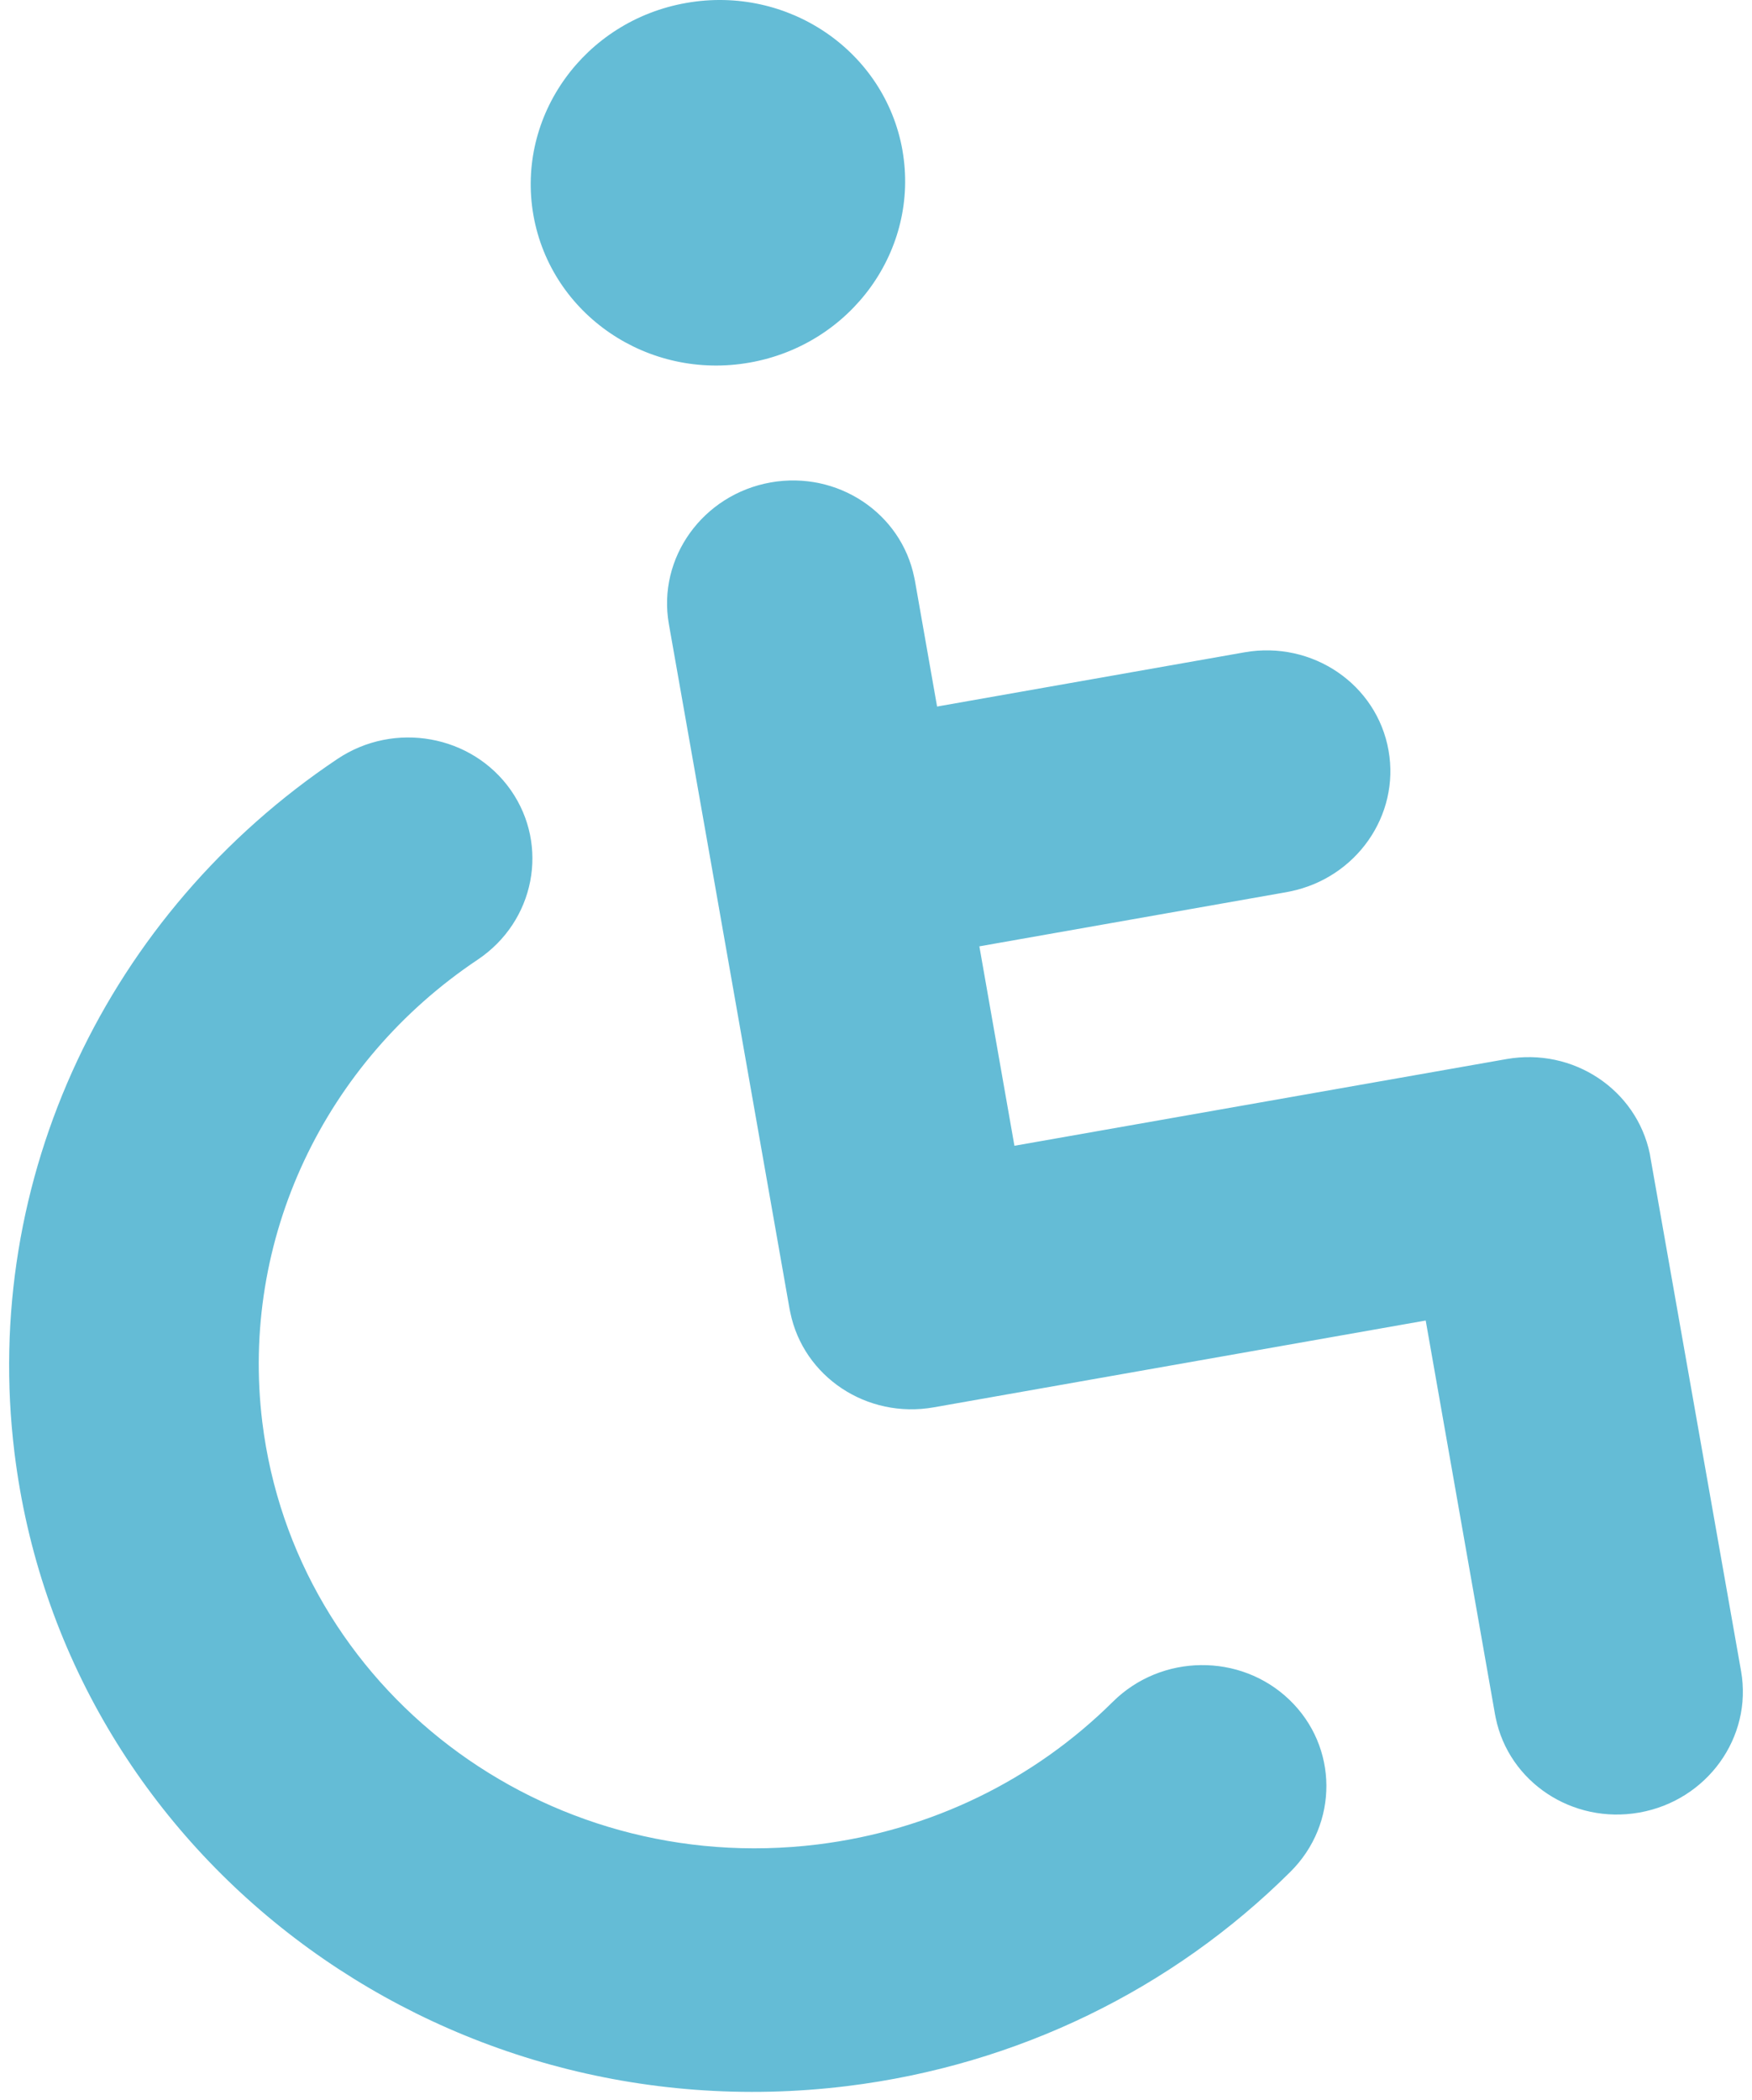 <svg xmlns="http://www.w3.org/2000/svg" width="96" height="115" fill="none"><path fill="#64BCD6" fill-rule="evenodd" d="M49.448 8.229c.957 5.438-2.787 10.641-8.37 11.628-5.583.988-10.884-2.628-11.849-8.066C28.272 6.353 32.017 1.142 37.6.162 43.182-.825 48.484 2.79 49.45 8.23Zm.646 23.386c-.722-3.524-4.2-5.84-7.861-5.195-3.722.66-6.221 4.132-5.583 7.755l2.377 13.459 4.239 24.062.038.182c.721 3.525 4.2 5.841 7.86 5.196l26.957-4.755 3.798 21.57.038.19c.721 3.518 4.2 5.834 7.86 5.188 3.723-.653 6.222-4.124 5.584-7.747l-4.968-28.14-.03-.183c-.73-3.525-4.2-5.841-7.862-5.195l-26.956 4.747-1.921-10.922 16.839-2.97.19-.038c3.615-.737 6.023-4.155 5.392-7.717-.638-3.623-4.17-6.031-7.891-5.378l-16.847 2.97-1.215-6.897-.038-.182ZM.792 79.55c2.689 21.928 23.12 37.46 45.626 34.696 9.327-1.147 17.811-5.302 24.282-11.728 2.659-2.635 2.636-6.858-.053-9.433-2.681-2.567-7.01-2.522-9.669.114-4.322 4.284-9.957 7.048-16.186 7.815-15.008 1.839-28.62-8.514-30.42-23.135-1.222-10.003 3.403-19.71 11.804-25.323 3.13-2.097 3.934-6.244 1.815-9.282-2.126-3.03-6.38-3.798-9.502-1.709C5.904 49.988-1.046 64.55.792 79.55Z" clip-rule="evenodd"/></svg>